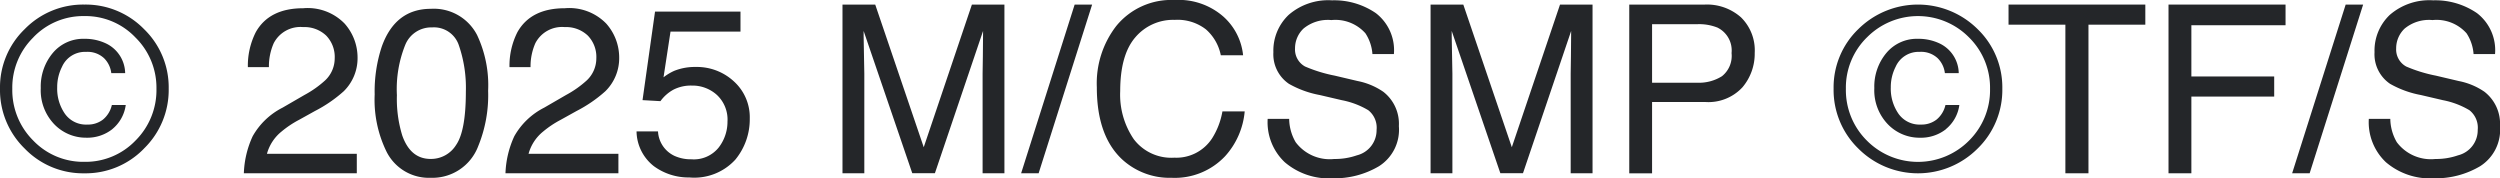 <svg xmlns="http://www.w3.org/2000/svg" width="246" height="17.54" viewBox="0 0 246 17.54">
  <g id="グループ_316" data-name="グループ 316" transform="translate(-255 -9454.21)">
    <path id="パス_415" data-name="パス 415" d="M14.176,14.374A7.99,7.99,0,0,1,8.3,16.815a7.982,7.982,0,0,1-5.875-2.441A8.042,8.042,0,0,1,0,8.487,7.958,7.958,0,0,1,2.428,2.63,8.022,8.022,0,0,1,8.3.211,8.03,8.03,0,0,1,14.176,2.63,7.97,7.97,0,0,1,16.6,8.487a8.054,8.054,0,0,1-2.428,5.888M3.277,3.445A6.922,6.922,0,0,0,1.21,8.5a7,7,0,0,0,2.055,5.085,6.813,6.813,0,0,0,5.039,2.1,6.812,6.812,0,0,0,5.036-2.1A7,7,0,0,0,15.395,8.5a6.934,6.934,0,0,0-2.067-5.051A6.783,6.783,0,0,0,8.3,1.343a6.8,6.8,0,0,0-5.027,2.1m7.779,9.026a3.96,3.96,0,0,1-2.54.842,4.324,4.324,0,0,1-3.184-1.336A4.824,4.824,0,0,1,4.011,8.428,5.139,5.139,0,0,1,5.2,4.969a3.9,3.9,0,0,1,3.11-1.389,4.84,4.84,0,0,1,2.179.484,3.3,3.3,0,0,1,1.827,2.894H10.951a2.475,2.475,0,0,0-.71-1.469A2.377,2.377,0,0,0,8.47,4.867,2.465,2.465,0,0,0,6.1,6.339,4.4,4.4,0,0,0,5.628,8.36a4.322,4.322,0,0,0,.762,2.6,2.54,2.54,0,0,0,2.2,1.058,2.4,2.4,0,0,0,1.546-.494,2.6,2.6,0,0,0,.87-1.429h1.367a3.7,3.7,0,0,1-1.321,2.37" transform="translate(255 9454.449)" fill="#242629"/>
    <path id="パス_416" data-name="パス 416" d="M8.64,12.93a7,7,0,0,1,2.935-2.814L13.744,8.86A10.128,10.128,0,0,0,15.79,7.413a2.979,2.979,0,0,0,.926-2.151,3.016,3.016,0,0,0-.845-2.249,3.1,3.1,0,0,0-2.262-.83,2.953,2.953,0,0,0-2.894,1.586,5.651,5.651,0,0,0-.472,2.357H8.171a7.3,7.3,0,0,1,.781-3.447Q10.275.328,13.62.328a5.064,5.064,0,0,1,4.061,1.5,5.023,5.023,0,0,1,1.284,3.345A4.554,4.554,0,0,1,17.6,8.5a13.432,13.432,0,0,1-2.836,1.944l-1.549.861a9.77,9.77,0,0,0-1.74,1.163,4.25,4.25,0,0,0-1.426,2.182h8.841v1.919H7.776A9.434,9.434,0,0,1,8.64,12.93" transform="translate(271.219 9454.693)" fill="#242629"/>
    <path id="パス_417" data-name="パス 417" d="M22.029,2.935a11.59,11.59,0,0,1,1.083,5.48,13.218,13.218,0,0,1-.981,5.459,4.817,4.817,0,0,1-4.656,3.1,4.662,4.662,0,0,1-4.342-2.533,11.594,11.594,0,0,1-1.185-5.672,14.008,14.008,0,0,1,.71-4.737Q13.991.346,17.484.346a4.786,4.786,0,0,1,4.545,2.589M19.98,13.716q.94-1.4.941-5.221a12.827,12.827,0,0,0-.682-4.536A2.578,2.578,0,0,0,17.6,2.176a2.76,2.76,0,0,0-2.632,1.691,11.636,11.636,0,0,0-.833,4.977,12.222,12.222,0,0,0,.531,3.981c.546,1.531,1.472,2.293,2.786,2.293a2.9,2.9,0,0,0,2.524-1.4" transform="translate(279.92 9454.731)" fill="#242629"/>
    <path id="パス_418" data-name="パス 418" d="M16.983,12.93a7,7,0,0,1,2.935-2.814L22.087,8.86a10.128,10.128,0,0,0,2.046-1.447,2.979,2.979,0,0,0,.926-2.151,3.016,3.016,0,0,0-.845-2.249,3.1,3.1,0,0,0-2.262-.83,2.953,2.953,0,0,0-2.894,1.586,5.651,5.651,0,0,0-.472,2.357H16.514a7.3,7.3,0,0,1,.781-3.447Q18.618.328,21.963.328a5.064,5.064,0,0,1,4.061,1.5,5.023,5.023,0,0,1,1.284,3.345A4.554,4.554,0,0,1,25.941,8.5a13.432,13.432,0,0,1-2.836,1.944l-1.549.861a9.77,9.77,0,0,0-1.74,1.163,4.251,4.251,0,0,0-1.426,2.182h8.841v1.919H16.119a9.434,9.434,0,0,1,.864-3.638" transform="translate(288.62 9454.693)" fill="#242629"/>
    <path id="パス_419" data-name="パス 419" d="M22.412,12.222a2.816,2.816,0,0,0,1.617,2.407,3.909,3.909,0,0,0,1.672.339,3.135,3.135,0,0,0,2.678-1.154,4.139,4.139,0,0,0,.87-2.552A3.321,3.321,0,0,0,28.213,8.64a3.574,3.574,0,0,0-2.478-.926,3.764,3.764,0,0,0-1.8.4,3.873,3.873,0,0,0-1.284,1.132l-1.762-.1L22.119.435h8.409V2.4H23.643l-.688,4.5a4.968,4.968,0,0,1,1.074-.645,5.475,5.475,0,0,1,2.089-.373,5.366,5.366,0,0,1,3.777,1.435,4.755,4.755,0,0,1,1.546,3.641A6.235,6.235,0,0,1,30.021,15,5.472,5.472,0,0,1,25.5,16.755,5.766,5.766,0,0,1,22,15.641a4.422,4.422,0,0,1-1.7-3.419Z" transform="translate(297.336 9454.917)" fill="#242629"/>
    <path id="パス_420" data-name="パス 420" d="M26.866.211h3.221l4.774,14.037L39.6.211h3.2v16.6H40.653v-9.8c0-.339.009-.9.025-1.685s.022-1.623.022-2.521l-4.74,14H33.732l-4.786-14v.509q0,.611.034,1.858c.022.836.034,1.447.034,1.839v9.8H26.866Z" transform="translate(311.035 9454.449)" fill="#242629"/>
    <path id="パス_421" data-name="パス 421" d="M37.83.211h1.719l-5.264,16.6H32.563Z" transform="translate(322.916 9454.449)" fill="#242629"/>
    <path id="パス_422" data-name="パス 422" d="M47.463,1.725A5.9,5.9,0,0,1,49.373,5.5H47.179a4.574,4.574,0,0,0-1.46-2.543,4.563,4.563,0,0,0-3.067-.938,4.875,4.875,0,0,0-3.891,1.725Q37.28,5.47,37.28,9.032a7.766,7.766,0,0,0,1.339,4.733,4.635,4.635,0,0,0,3.99,1.814,4.19,4.19,0,0,0,3.718-1.91,7.3,7.3,0,0,0,1.012-2.644H49.53a7.538,7.538,0,0,1-1.919,4.4,6.8,6.8,0,0,1-5.273,2.135,6.918,6.918,0,0,1-4.8-1.75q-2.56-2.319-2.558-7.162A9.216,9.216,0,0,1,36.894,2.62,6.983,6.983,0,0,1,42.625.065a6.673,6.673,0,0,1,4.838,1.66" transform="translate(327.948 9454.146)" fill="#242629"/>
    <path id="パス_423" data-name="パス 423" d="M42.539,11.739a4.672,4.672,0,0,0,.642,2.3,4.193,4.193,0,0,0,3.8,1.648,6.534,6.534,0,0,0,2.225-.361,2.547,2.547,0,0,0,1.935-2.509,2.186,2.186,0,0,0-.821-1.932,8.041,8.041,0,0,0-2.6-.984l-2.179-.509a9.678,9.678,0,0,1-3.024-1.1,3.51,3.51,0,0,1-1.531-3.107A4.846,4.846,0,0,1,42.487,1.51,5.936,5.936,0,0,1,46.751.075a7.257,7.257,0,0,1,4.32,1.262,4.6,4.6,0,0,1,1.774,4.027H50.732a4.265,4.265,0,0,0-.691-2.046,3.955,3.955,0,0,0-3.348-1.3,3.761,3.761,0,0,0-2.743.836A2.674,2.674,0,0,0,43.116,4.8,1.912,1.912,0,0,0,44.1,6.586a14.182,14.182,0,0,0,2.925.9l2.253.531A6.734,6.734,0,0,1,51.8,9.073a3.982,3.982,0,0,1,1.534,3.379A4.249,4.249,0,0,1,51.374,16.4a8.591,8.591,0,0,1-4.545,1.188A6.689,6.689,0,0,1,42.1,16a5.41,5.41,0,0,1-1.676-4.261Z" transform="translate(339.315 9454.167)" fill="#242629"/>
    <path id="パス_424" data-name="パス 424" d="M45.619.211H48.84l4.774,14.037L58.357.211h3.2v16.6H59.406v-9.8c0-.339.009-.9.025-1.685s.022-1.623.022-2.521l-4.74,14H52.485l-4.786-14v.509q0,.611.034,1.858c.022.836.034,1.447.034,1.839v9.8H45.619Z" transform="translate(350.149 9454.449)" fill="#242629"/>
    <path id="パス_425" data-name="パス 425" d="M51.955.211h7.43a5.046,5.046,0,0,1,3.558,1.25A4.543,4.543,0,0,1,64.3,4.969a5.111,5.111,0,0,1-1.21,3.385,4.561,4.561,0,0,1-3.7,1.441H54.2v7.02H51.955Zm8.723,2.283a4.858,4.858,0,0,0-2.03-.352H54.2V7.9h4.443a4.232,4.232,0,0,0,2.441-.645,2.558,2.558,0,0,0,.938-2.271,2.5,2.5,0,0,0-1.348-2.487" transform="translate(363.364 9454.449)" fill="#242629"/>
    <path id="パス_426" data-name="パス 426" d="M72.647,14.374a8.288,8.288,0,0,1-11.747,0,8.042,8.042,0,0,1-2.428-5.888A7.958,7.958,0,0,1,60.9,2.63a8.34,8.34,0,0,1,11.747,0,7.97,7.97,0,0,1,2.428,5.857,8.054,8.054,0,0,1-2.428,5.888m-10.9-10.93A6.922,6.922,0,0,0,59.681,8.5a7,7,0,0,0,2.055,5.085,7.081,7.081,0,0,0,10.075,0A7,7,0,0,0,73.866,8.5,6.934,6.934,0,0,0,71.8,3.445a7.059,7.059,0,0,0-10.05,0m7.779,9.026a3.96,3.96,0,0,1-2.54.842A4.324,4.324,0,0,1,63.8,11.977a4.824,4.824,0,0,1-1.321-3.549,5.139,5.139,0,0,1,1.191-3.459,3.9,3.9,0,0,1,3.11-1.389,4.84,4.84,0,0,1,2.179.484,3.3,3.3,0,0,1,1.827,2.894H69.422a2.475,2.475,0,0,0-.71-1.469,2.377,2.377,0,0,0-1.771-.623,2.465,2.465,0,0,0-2.367,1.472A4.4,4.4,0,0,0,64.1,8.36a4.322,4.322,0,0,0,.762,2.6,2.54,2.54,0,0,0,2.2,1.058,2.4,2.4,0,0,0,1.546-.494,2.6,2.6,0,0,0,.87-1.429h1.367a3.7,3.7,0,0,1-1.321,2.37" transform="translate(376.954 9454.449)" fill="#242629"/>
    <path id="パス_427" data-name="パス 427" d="M77.51.211V2.189H71.915V16.812H69.644V2.189H64.05V.211Z" transform="translate(388.59 9454.449)" fill="#242629"/>
    <path id="パス_428" data-name="パス 428" d="M69.151.211H80.667V2.244H71.4V7.286H79.55V9.264H71.4v7.548H69.151Z" transform="translate(399.231 9454.449)" fill="#242629"/>
    <path id="パス_429" data-name="パス 429" d="M78.361.211H80.08l-5.264,16.6H73.094Z" transform="translate(407.453 9454.449)" fill="#242629"/>
    <path id="パス_430" data-name="パス 430" d="M77.653,11.739a4.672,4.672,0,0,0,.642,2.3,4.192,4.192,0,0,0,3.8,1.648,6.534,6.534,0,0,0,2.225-.361,2.547,2.547,0,0,0,1.935-2.509,2.186,2.186,0,0,0-.821-1.932,8.041,8.041,0,0,0-2.6-.984l-2.178-.509a9.678,9.678,0,0,1-3.024-1.1,3.51,3.51,0,0,1-1.531-3.107A4.846,4.846,0,0,1,77.6,1.51,5.936,5.936,0,0,1,81.865.075a7.257,7.257,0,0,1,4.32,1.262,4.6,4.6,0,0,1,1.774,4.027H85.846a4.264,4.264,0,0,0-.691-2.046,3.955,3.955,0,0,0-3.348-1.3,3.761,3.761,0,0,0-2.743.836A2.674,2.674,0,0,0,78.23,4.8a1.912,1.912,0,0,0,.984,1.787,14.181,14.181,0,0,0,2.925.9l2.253.531a6.734,6.734,0,0,1,2.521,1.052,3.982,3.982,0,0,1,1.534,3.379A4.249,4.249,0,0,1,86.488,16.4a8.591,8.591,0,0,1-4.545,1.188A6.689,6.689,0,0,1,77.215,16a5.41,5.41,0,0,1-1.676-4.261Z" transform="translate(412.553 9454.167)" fill="#242629"/>
  </g>
</svg>
